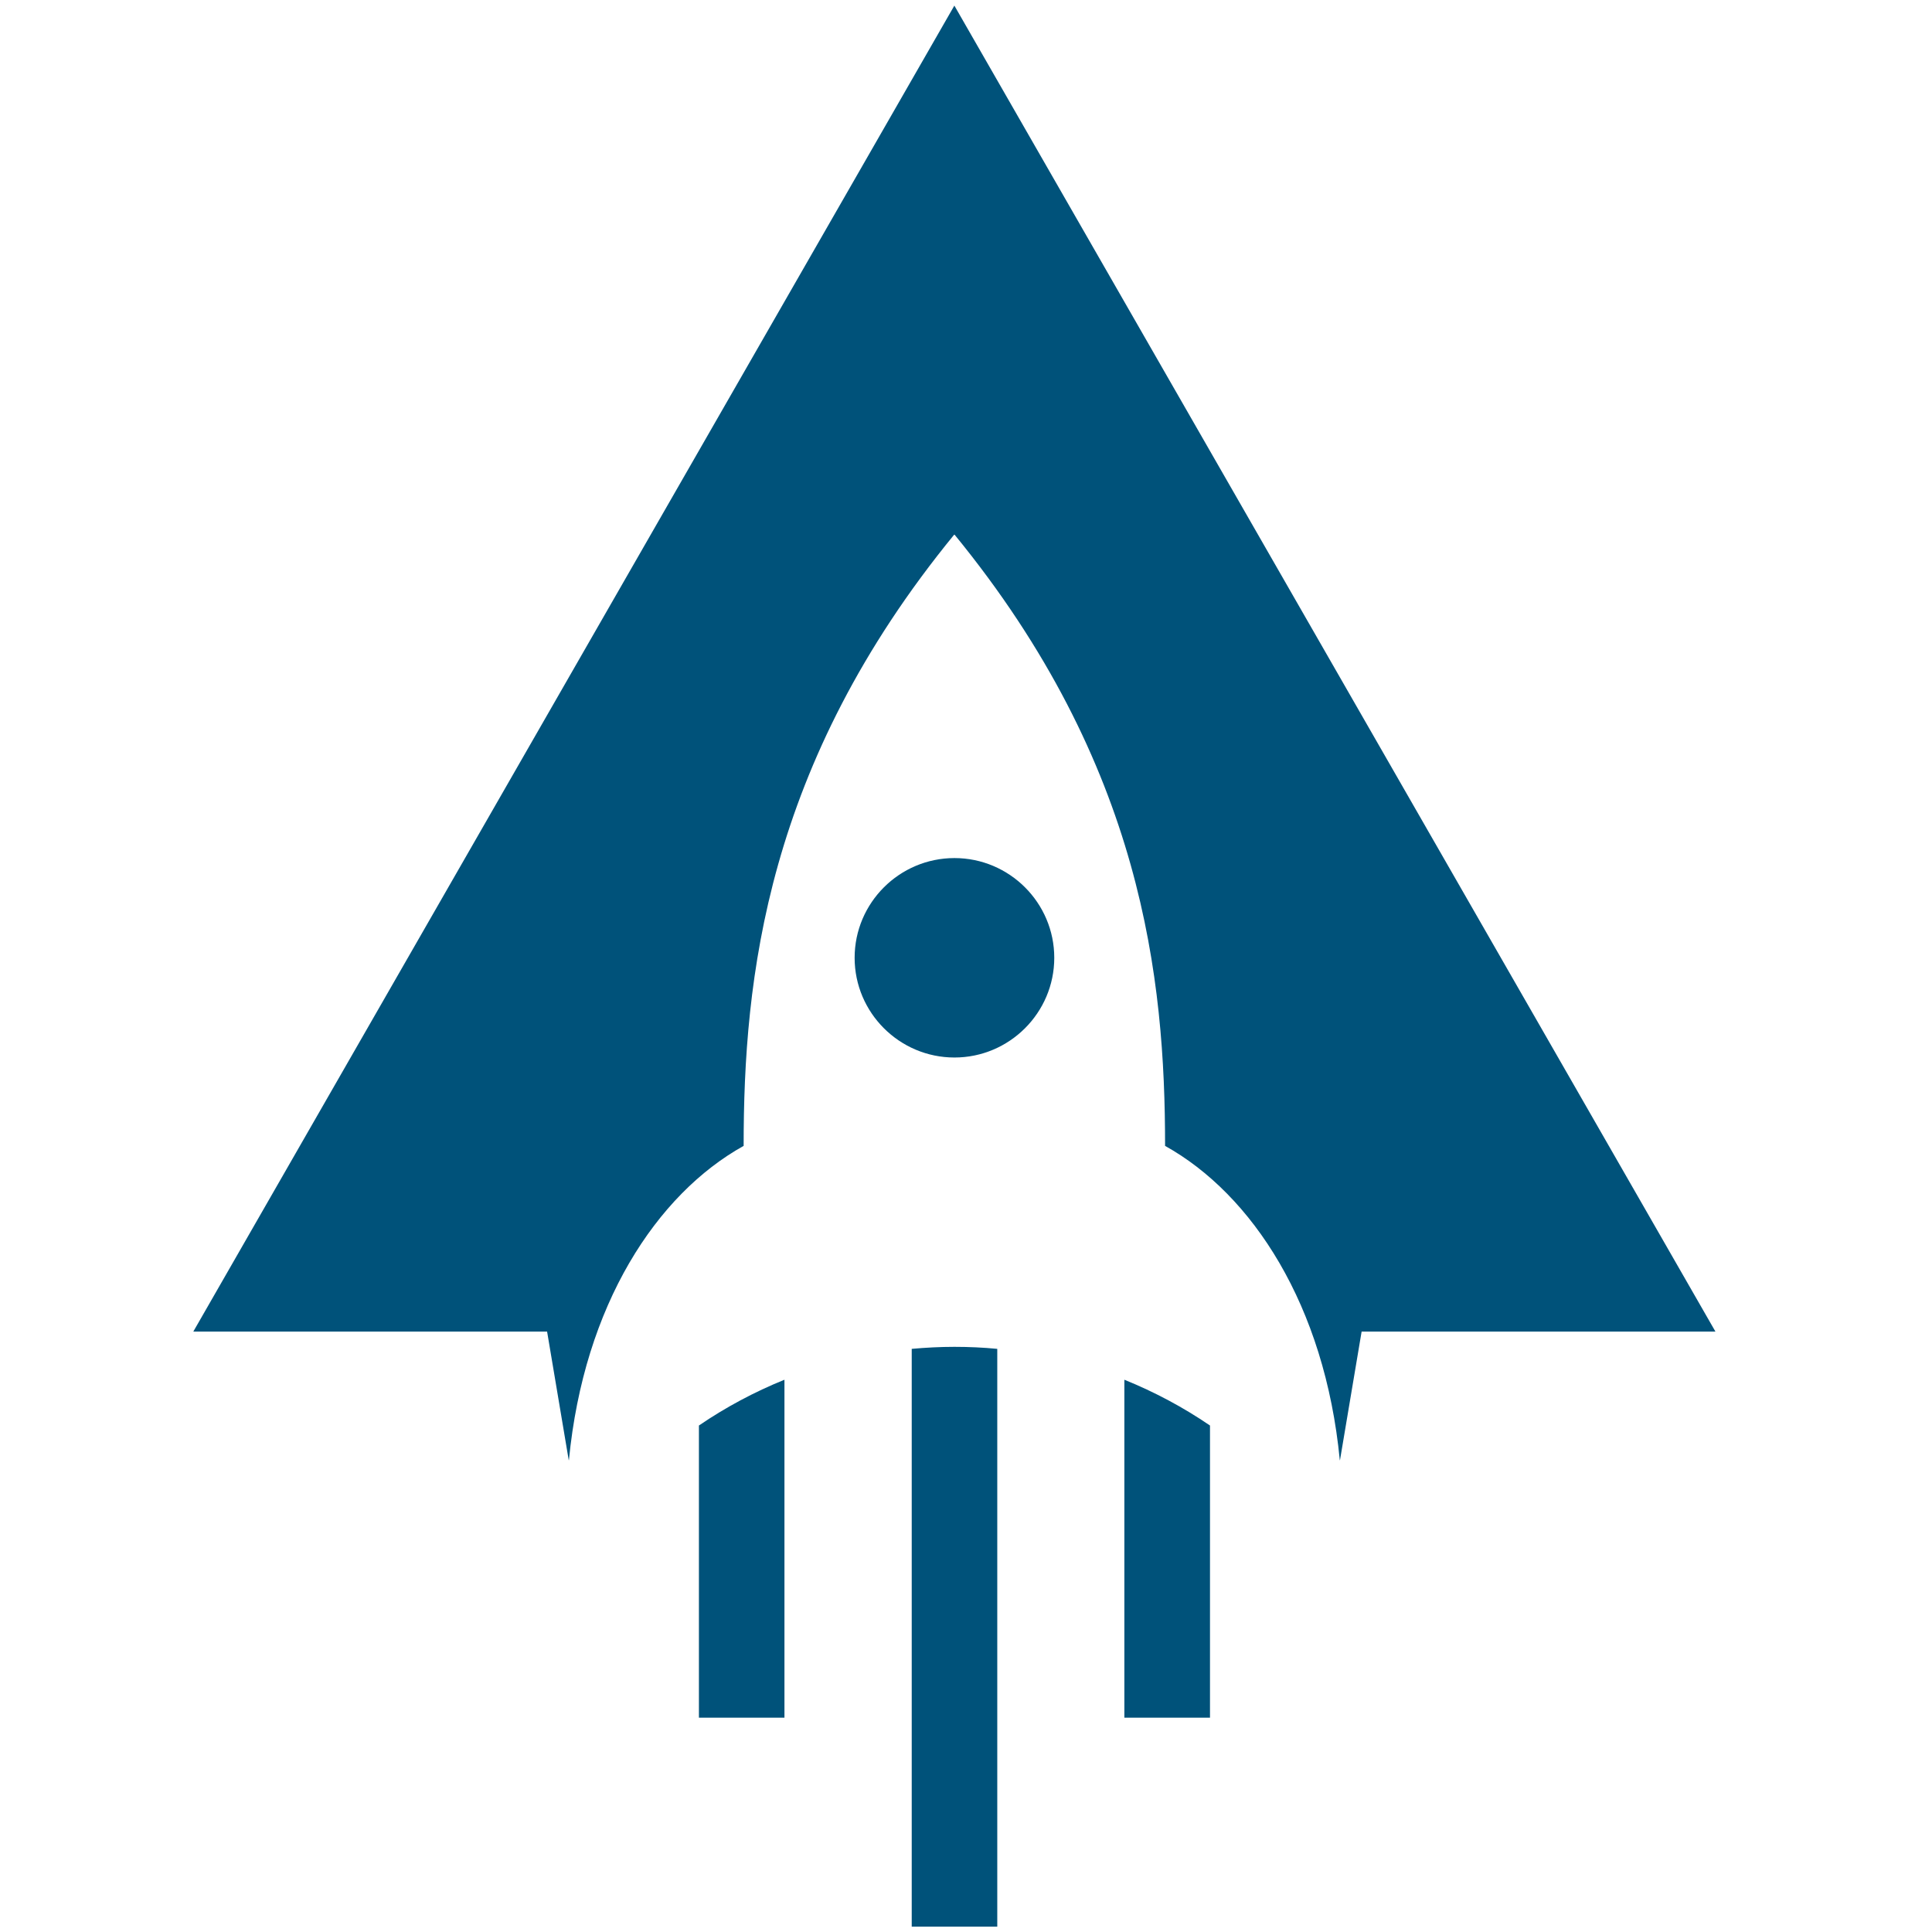 <svg xmlns="http://www.w3.org/2000/svg" xmlns:xlink="http://www.w3.org/1999/xlink" width="500" zoomAndPan="magnify" viewBox="0 0 375 375" height="500" preserveAspectRatio="xMidYMid meet" version="1.0"><defs><clipPath id="id1"><path d="M 37.5 1 L 333 1 L 333 374 L 37.5 374 Z M 37.5 1 " clip-rule="nonzero"/></clipPath></defs><g clip-path="url(#id1)"><path fill="#00527a" d="M 135.66 276.691 C 140.828 273.164 146.387 270.184 152.262 267.805 L 152.262 333.398 L 135.66 333.398 Z M 185.258 1.055 L 37.52 258.461 L 107.215 258.461 L 106.191 258.461 L 110.391 283.422 L 110.426 283.422 C 113.34 253.281 127.453 231.809 144.34 222.414 C 144.34 190.082 148.629 148.48 185.207 103.773 L 185.242 103.828 L 185.277 103.773 C 221.855 148.48 226.141 190.082 226.141 222.414 C 243.027 231.809 257.145 253.297 260.055 283.422 L 260.09 283.422 L 264.289 258.461 L 263.266 258.461 L 332.965 258.461 L 185.223 1.055 Z M 185.258 205.262 C 195.934 205.262 204.633 196.57 204.633 185.906 C 204.633 175.238 195.934 166.551 185.258 166.551 C 174.582 166.551 165.883 175.238 165.883 185.906 C 165.883 196.57 174.582 205.262 185.258 205.262 Z M 218.238 267.805 C 224.113 270.184 229.688 273.164 234.859 276.691 L 234.859 333.398 L 218.238 333.398 Z M 185.258 261.422 C 188.062 261.422 190.836 261.547 193.57 261.812 L 193.57 373.961 L 176.965 373.961 L 176.965 261.812 C 179.699 261.566 182.473 261.422 185.258 261.422 Z M 185.258 261.422 " fill-opacity="1" fill-rule="evenodd"/></g></svg>